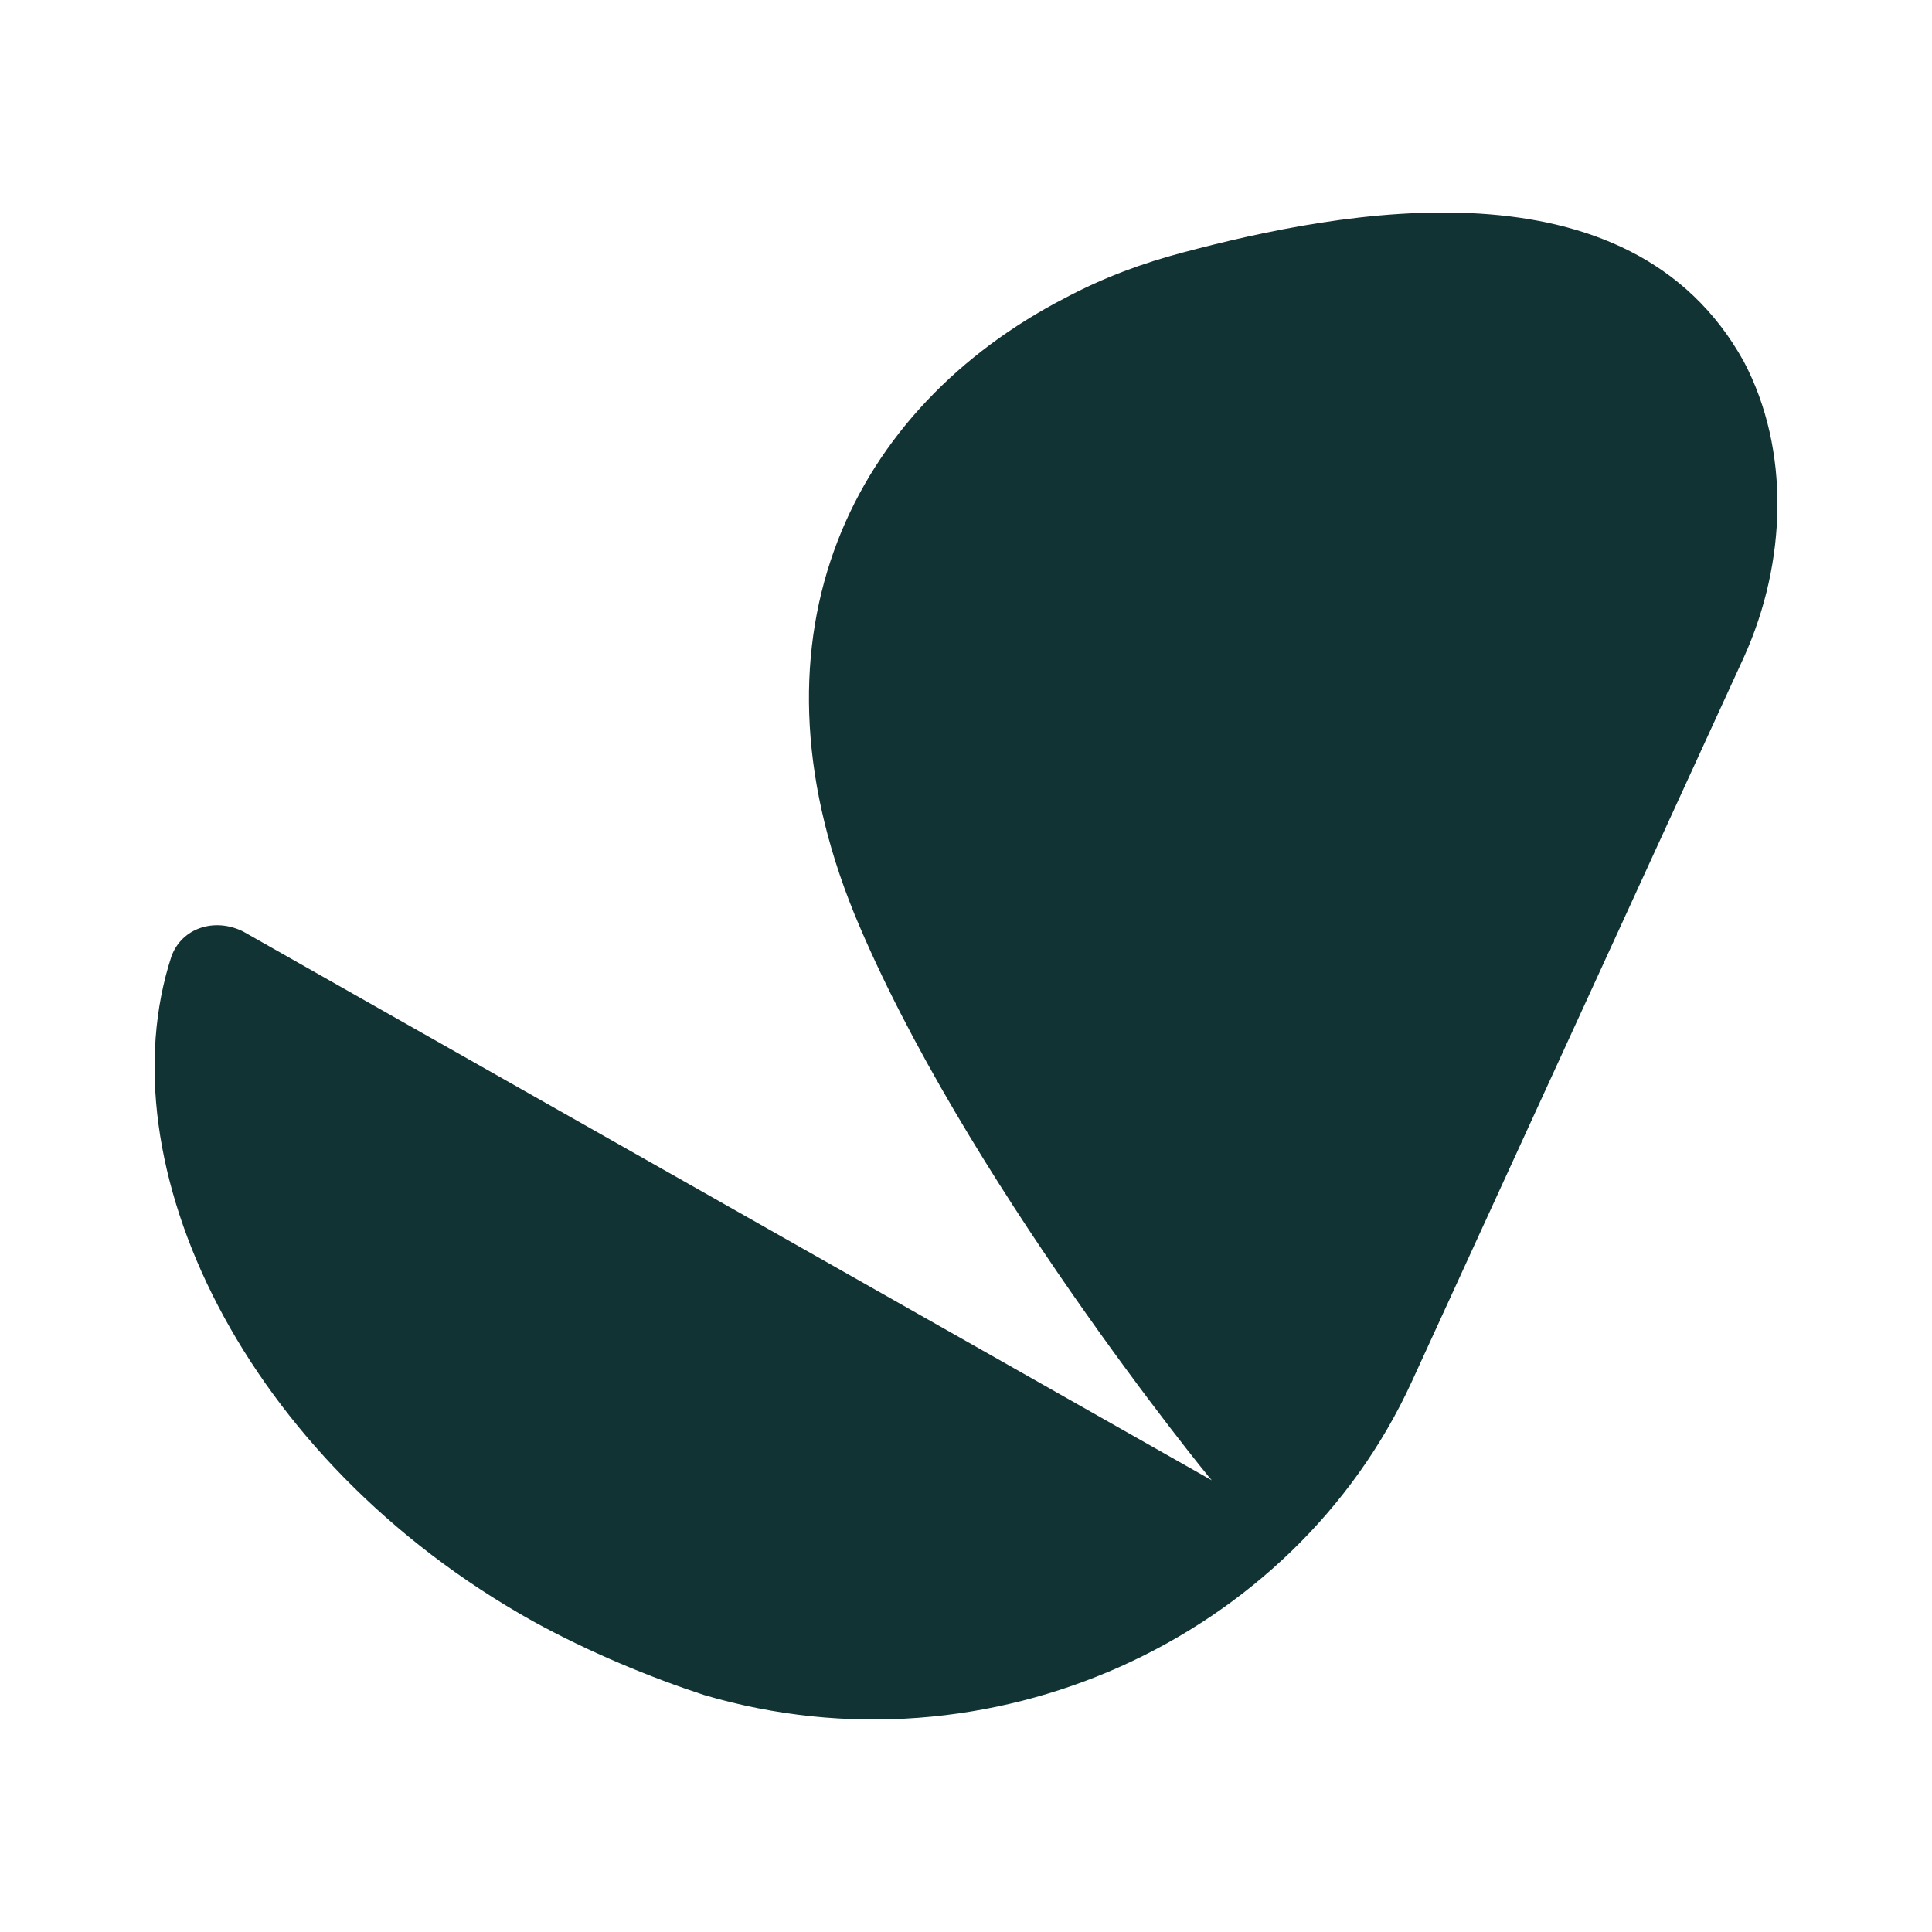 <svg width="100" height="100" viewBox="0 0 100 100" fill="none" xmlns="http://www.w3.org/2000/svg">
<path d="M55.11 15.433C44.198 21.082 38.29 32.732 44.219 47.3C49.77 60.77 62.532 76.435 62.722 76.621L12.576 48.21C11.104 47.486 9.422 48.024 8.876 49.493C5.364 60.232 12.576 75.524 27.567 83.905C30.532 85.539 33.665 86.822 36.44 87.733C51.242 92.099 66.969 84.815 73.066 71.531L90.265 34.015C92.493 29.09 92.662 23.276 90.265 18.723C84.336 7.984 69.366 10.901 61.208 13.074C59.168 13.612 57.129 14.357 55.11 15.433Z" fill="#123333"/>
</svg>

